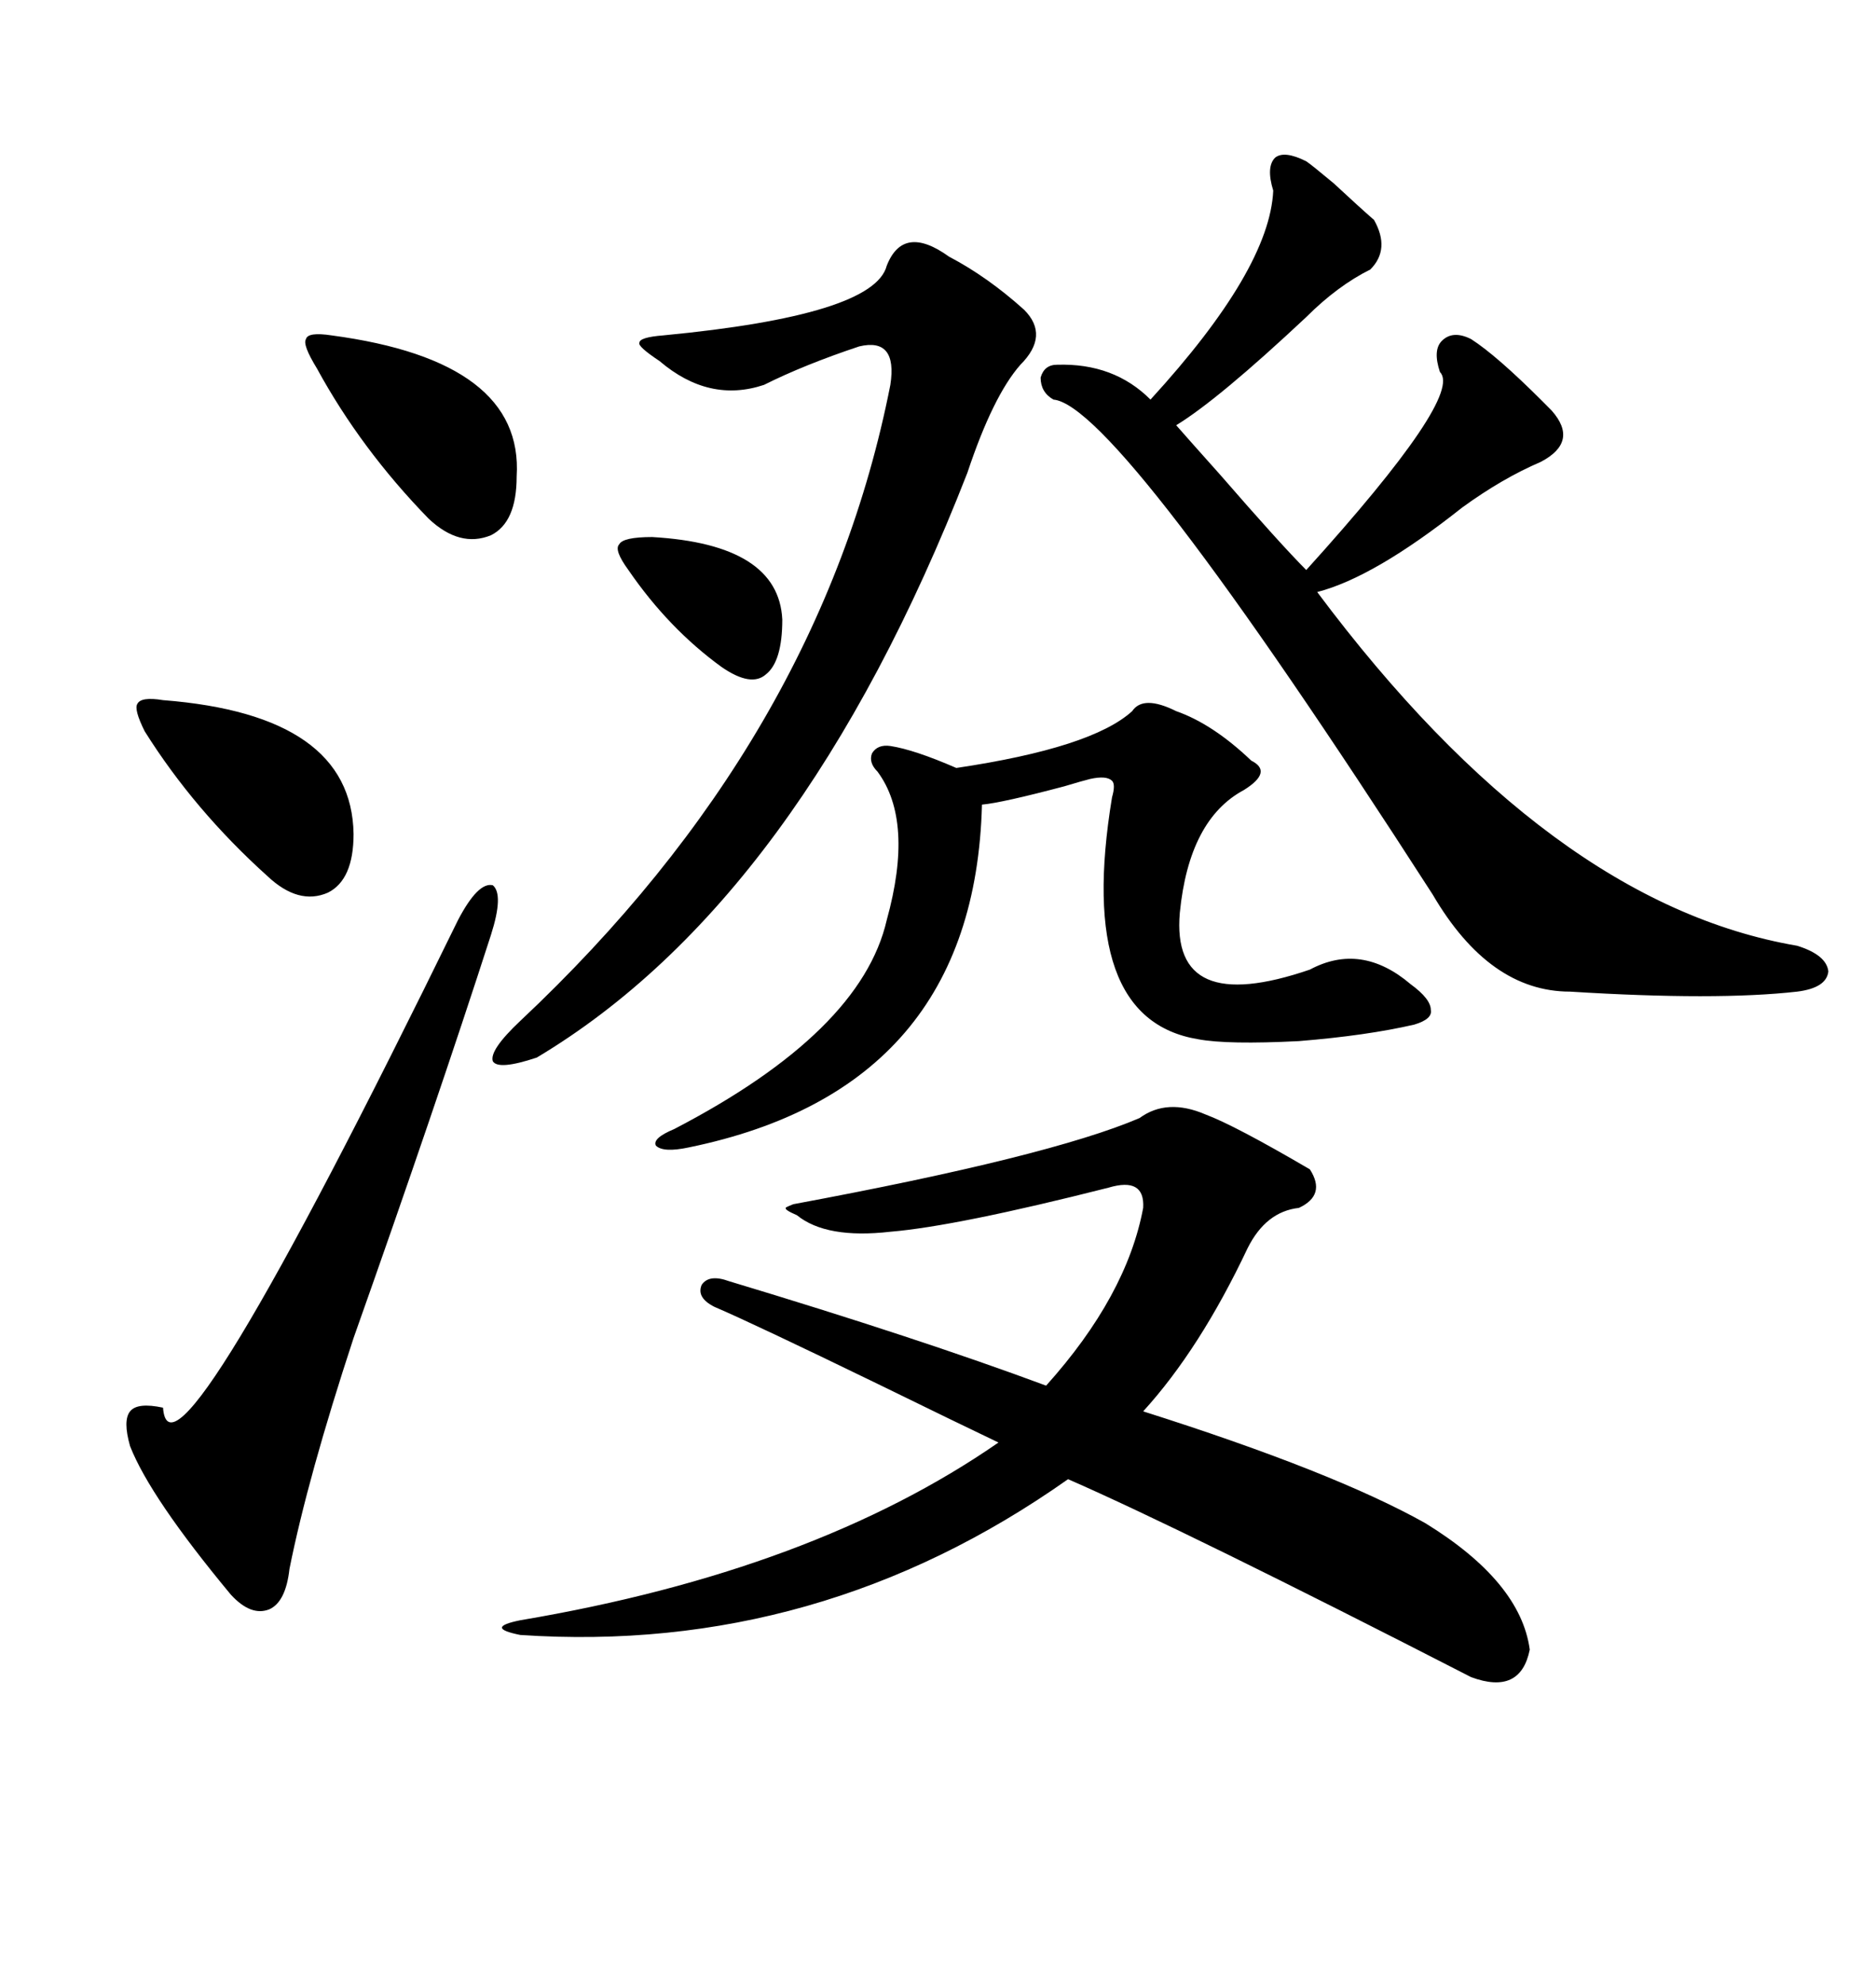 <svg xmlns="http://www.w3.org/2000/svg" xmlns:xlink="http://www.w3.org/1999/xlink" width="300" height="317.285"><path d="M192.77 178.13L192.77 178.13Q197.46 179.88 209.47 186.91L209.47 186.91Q212.11 191.02 207.71 193.07L207.71 193.07Q202.44 193.65 199.51 199.51L199.51 199.51Q191.89 215.63 182.81 225.59L182.81 225.59Q213.28 235.25 227.93 243.46L227.93 243.46Q243.16 252.83 244.63 263.67L244.63 263.67Q243.16 271.00 235.25 268.07L235.25 268.07Q189.55 244.63 170.80 236.43L170.80 236.43Q130.96 264.55 83.20 261.33L83.20 261.33Q80.27 260.74 80.27 260.16L80.27 260.16Q80.27 259.57 83.20 258.98L83.20 258.98Q130.08 251.07 159.67 230.57L159.67 230.57Q153.52 227.64 140.33 221.19L140.33 221.19Q120.41 211.52 114.26 208.89L114.26 208.89Q111.33 207.42 112.21 205.37L112.21 205.37Q113.38 203.61 116.60 204.79L116.60 204.79Q146.78 213.87 167.29 221.48L167.29 221.48Q180.18 207.13 182.81 193.07L182.81 193.07Q183.11 188.09 177.25 189.84L177.25 189.84Q152.93 196.00 142.38 196.88L142.38 196.88Q132.13 198.05 127.44 194.24L127.44 194.24Q125.39 193.36 125.68 193.07L125.68 193.07Q125.39 193.07 126.86 192.48L126.86 192.48Q167.87 184.86 182.23 178.71L182.23 178.71Q186.62 175.49 192.77 178.13ZM208.89 25.78L208.89 25.78Q209.77 26.37 213.28 29.30L213.28 29.30Q217.38 33.11 219.73 35.16L219.73 35.16Q222.36 39.84 219.14 43.07L219.14 43.07Q213.87 45.70 208.89 50.68L208.89 50.68Q194.82 63.87 188.09 67.97L188.09 67.97Q190.14 70.31 195.12 75.88L195.12 75.88Q204.79 87.01 208.89 91.11L208.89 91.11Q234.08 63.28 230.27 59.47L230.27 59.47Q229.10 55.96 230.57 54.49L230.57 54.49Q232.32 52.73 235.25 54.20L235.25 54.20Q239.36 56.84 246.68 64.16L246.68 64.16Q247.56 65.04 248.14 65.63L248.14 65.63Q252.54 70.61 246.39 73.83L246.39 73.83Q240.23 76.46 233.79 81.15L233.79 81.15Q219.73 92.29 210.64 94.63L210.64 94.63Q247.85 144.43 287.40 151.17L287.40 151.17Q292.09 152.64 292.38 155.27L292.38 155.27Q292.09 157.91 287.40 158.50L287.40 158.50Q274.51 159.96 251.07 158.50L251.07 158.50Q238.18 158.50 229.10 142.97L229.10 142.97Q178.71 64.75 168.46 63.87L168.46 63.87Q166.41 62.70 166.41 60.35L166.41 60.35Q166.99 58.30 169.04 58.30L169.04 58.30Q178.13 58.01 183.98 63.87L183.98 63.87Q203.03 43.07 203.61 30.47L203.61 30.47Q202.44 26.66 203.91 25.20L203.91 25.20Q205.37 24.02 208.89 25.78ZM151.76 41.02L151.76 41.02Q157.91 44.24 163.77 49.51L163.77 49.51Q167.87 53.61 163.18 58.30L163.18 58.30Q158.79 63.28 154.69 75.59L154.69 75.59Q128.03 143.85 85.84 169.04L85.84 169.04Q79.69 171.09 78.81 169.63L78.81 169.63Q78.22 167.87 83.20 163.18L83.20 163.18Q131.25 118.07 142.38 61.52L142.38 61.52Q143.55 53.91 137.40 55.37L137.40 55.37Q128.61 58.30 122.17 61.52L122.17 61.52Q113.38 64.45 105.47 57.71L105.47 57.71Q101.95 55.37 102.25 54.79L102.25 54.79Q102.25 53.91 106.05 53.61L106.05 53.61Q139.75 50.39 141.80 42.48L141.80 42.48Q144.43 35.74 151.76 41.02ZM188.09 113.67L188.09 113.67Q193.95 115.72 200.10 121.58L200.10 121.58Q203.61 123.34 198.93 126.27L198.93 126.27Q190.14 130.96 188.67 145.90L188.67 145.90Q187.21 162.60 209.47 154.98L209.47 154.98Q217.68 150.59 225.59 157.32L225.59 157.32Q228.81 159.67 228.81 161.43L228.81 161.43Q229.10 162.89 226.17 163.77L226.17 163.77Q218.55 165.53 207.71 166.41L207.71 166.41Q196.29 166.99 191.60 166.11L191.60 166.11Q171.97 162.89 177.83 127.44L177.83 127.44Q178.42 125.39 177.83 124.80L177.83 124.80Q176.95 123.93 174.32 124.51L174.32 124.51Q173.14 124.80 170.21 125.68L170.21 125.68Q160.25 128.32 157.03 128.61L157.03 128.61Q155.86 174.02 110.16 183.40L110.16 183.40Q106.05 184.28 104.88 183.11L104.88 183.11Q104.30 181.93 107.81 180.47L107.81 180.47Q137.70 164.94 141.80 147.07L141.80 147.07Q146.19 131.25 140.33 123.34L140.33 123.34Q138.87 121.88 139.45 120.41L139.45 120.41Q140.33 118.95 142.38 119.24L142.38 119.24Q146.19 119.82 152.93 122.75L152.93 122.75Q174.61 119.53 181.05 113.67L181.05 113.67Q182.81 111.04 188.09 113.67ZM78.52 149.41L78.52 149.41Q69.73 176.66 56.54 213.87L56.54 213.87Q49.22 236.13 46.29 250.78L46.29 250.78Q45.70 256.05 43.07 257.23L43.07 257.23Q40.14 258.40 36.91 254.88L36.91 254.88Q24.02 239.36 20.80 231.15L20.80 231.15Q19.63 227.05 20.80 225.59L20.80 225.59Q21.97 224.12 26.07 225L26.07 225Q27.25 241.11 73.24 147.07L73.24 147.07Q76.46 140.92 78.81 141.50L78.81 141.50Q80.57 142.97 78.52 149.41ZM53.03 53.61L53.03 53.61Q83.79 57.71 82.62 76.17L82.62 76.17Q82.62 83.50 78.52 85.55L78.52 85.55Q73.54 87.60 68.55 82.91L68.55 82.91Q57.71 71.78 50.68 58.89L50.68 58.89Q48.34 55.08 48.93 54.20L48.93 54.20Q49.22 53.03 53.03 53.61ZM26.07 111.91L26.07 111.91Q56.25 114.26 56.54 133.30L56.54 133.30Q56.54 140.63 52.44 142.68L52.44 142.68Q47.75 144.73 42.77 140.04L42.77 140.04Q31.05 129.49 23.14 116.89L23.14 116.89Q21.39 113.38 21.97 112.50L21.97 112.50Q22.56 111.33 26.07 111.91ZM115.43 106.64L115.43 106.64Q106.93 100.49 100.49 91.11L100.49 91.11Q98.14 87.89 99.02 87.01L99.02 87.01Q99.61 85.84 104.30 85.84L104.30 85.84Q124.51 87.01 125.10 99.02L125.10 99.02Q125.10 105.76 122.46 107.81L122.46 107.81Q120.12 109.86 115.43 106.64Z"/></svg>